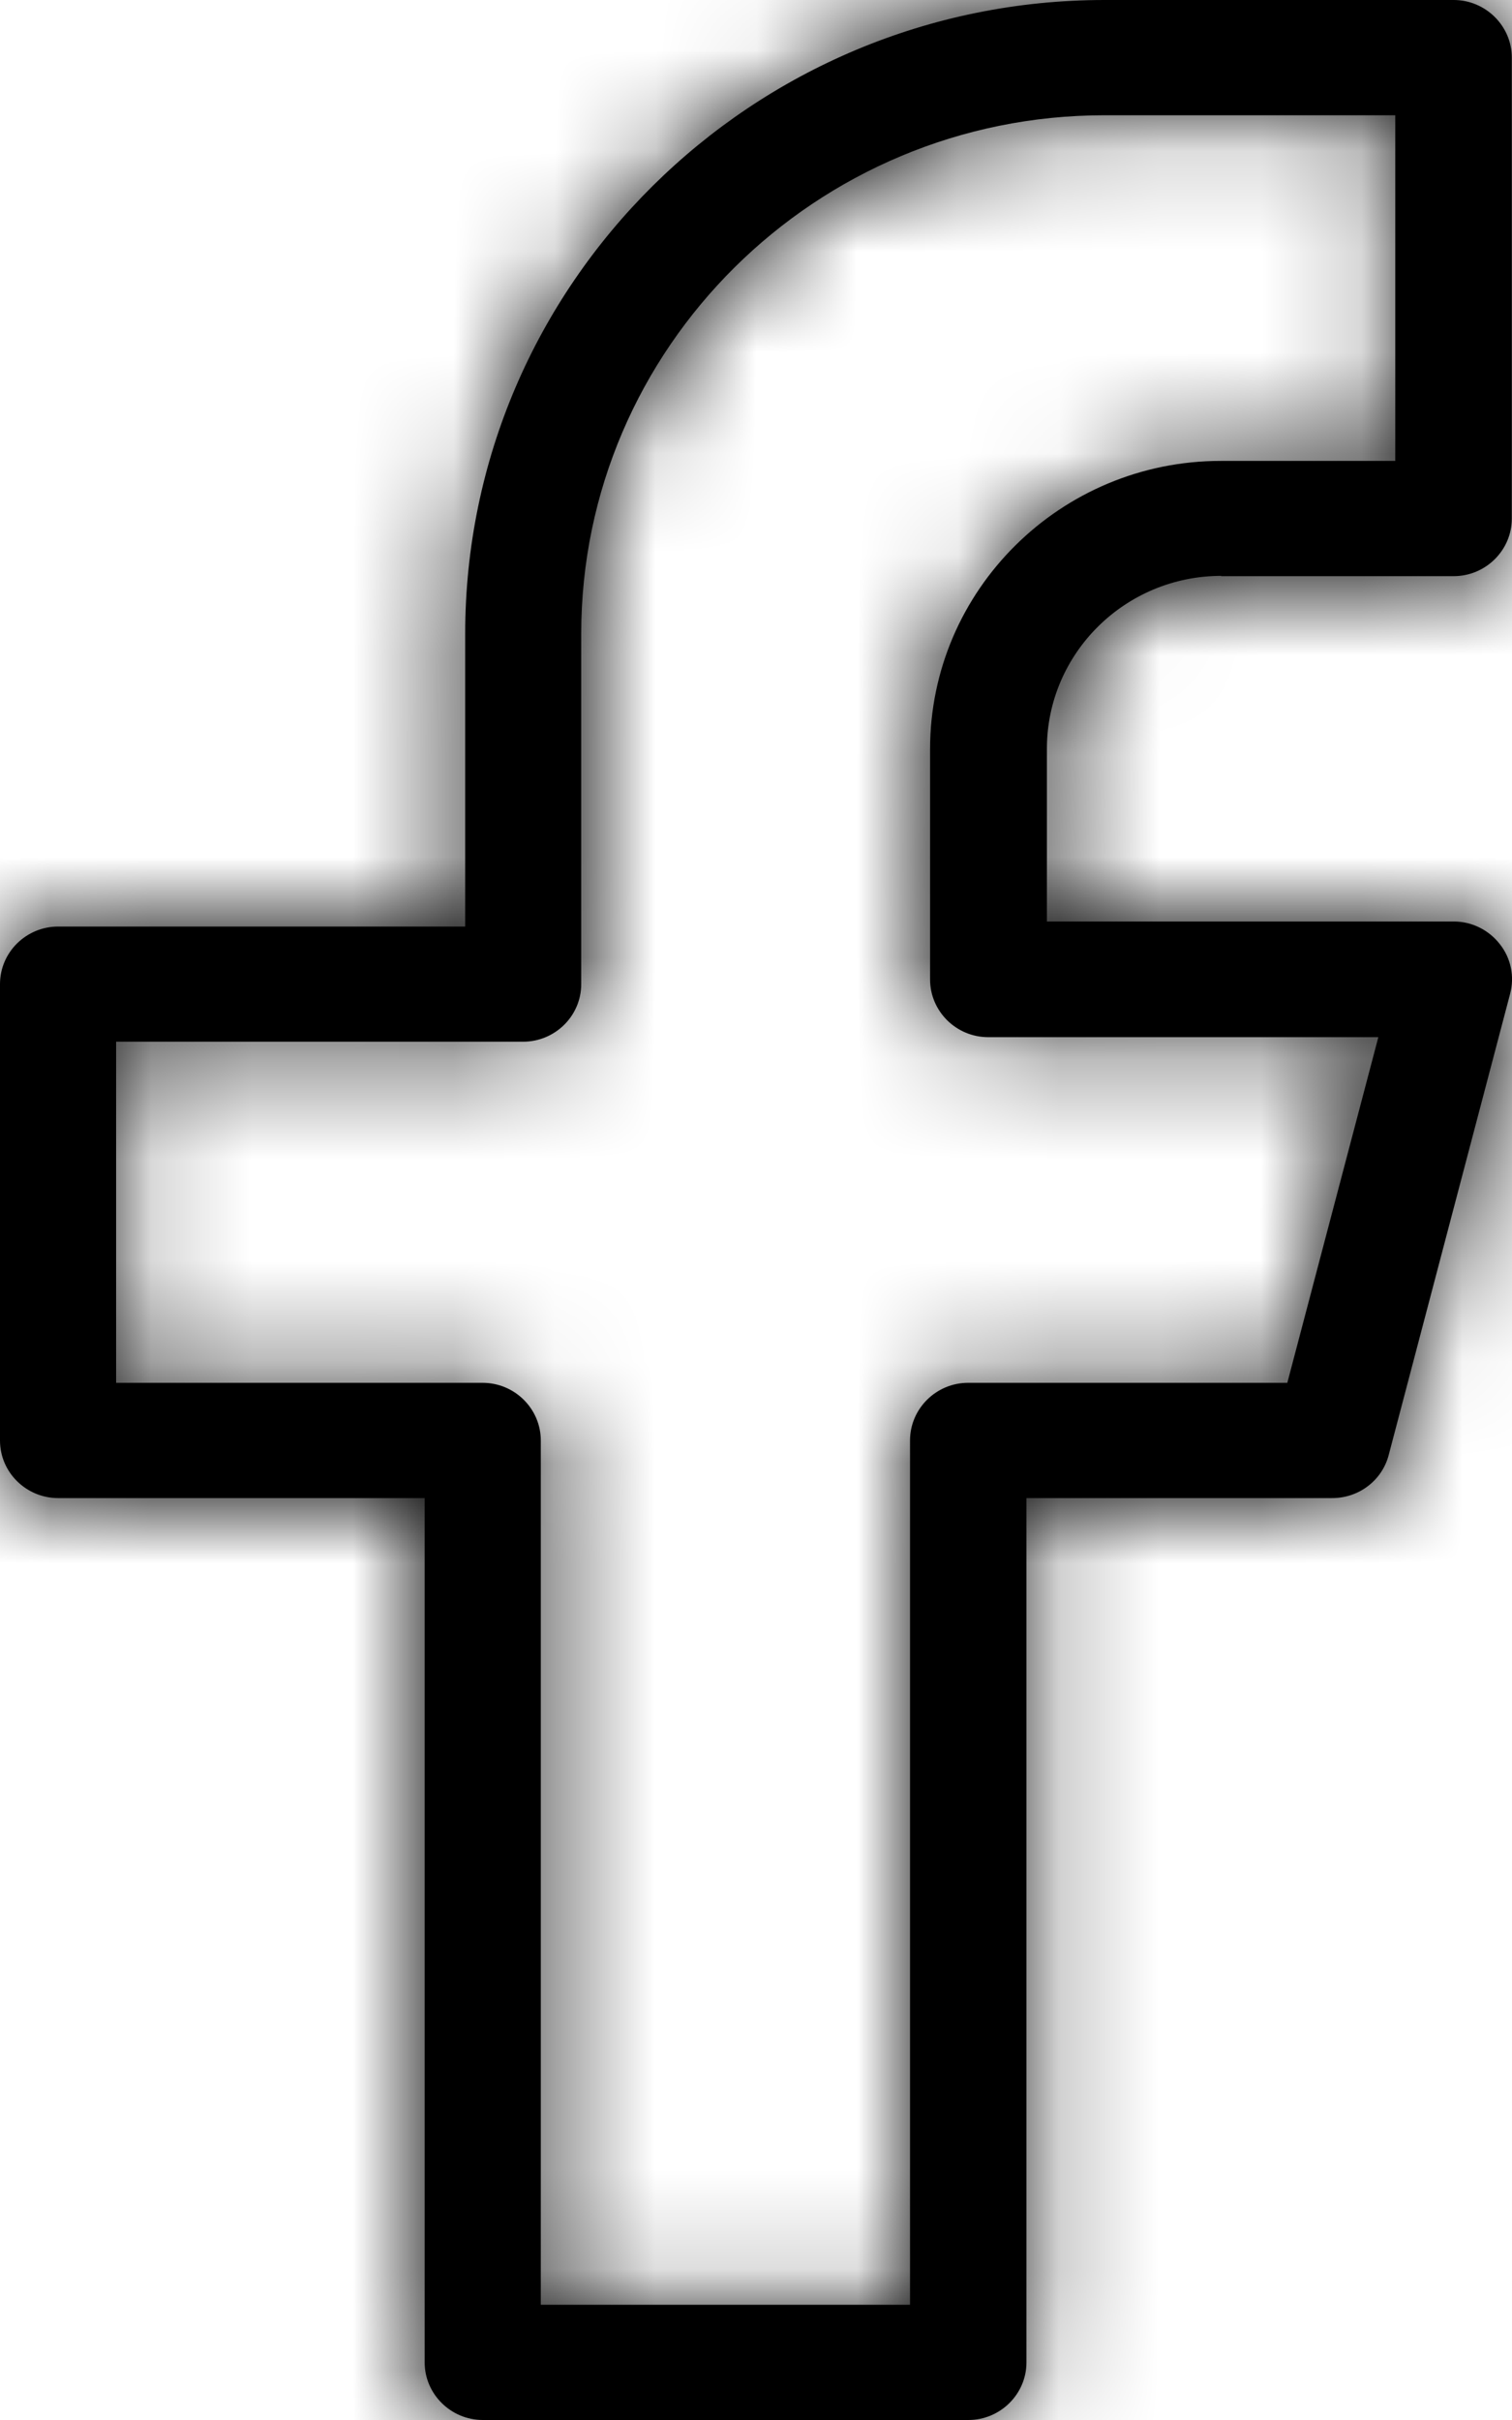 <svg width="15" height="24" viewBox="0 0 15 24" fill="none" xmlns="http://www.w3.org/2000/svg">
<mask id="path-1-inside-1_431_2609" fill="white">
<path d="M12.113 5.714H14.421C14.738 5.714 14.998 5.458 14.998 5.143V0.571C14.998 0.257 14.738 0 14.421 0H10.96C7.462 0 4.615 2.82 4.615 6.286V9.189H0.577C0.259 9.189 0 9.445 0 9.76V14.286C0 14.601 0.259 14.857 0.577 14.857H4.213V23.429C4.213 23.743 4.473 24 4.79 24H9.606C9.924 24 10.183 23.743 10.183 23.429V14.857H13.217C13.48 14.857 13.711 14.683 13.777 14.429L14.981 9.857C15.027 9.685 14.99 9.503 14.879 9.363C14.77 9.223 14.602 9.139 14.424 9.139H10.386V7.425C10.386 6.48 11.162 5.711 12.117 5.711L12.113 5.714ZM9.806 10.286H13.674L12.771 13.714H9.604C9.287 13.714 9.028 13.971 9.028 14.286V22.857H5.365V14.286C5.365 13.971 5.106 13.714 4.788 13.714H1.152V10.331H5.189C5.507 10.331 5.766 10.075 5.766 9.76V6.286C5.766 3.451 8.094 1.143 10.958 1.143H13.842V4.571H12.111C10.522 4.571 9.227 5.854 9.227 7.429V9.714C9.227 10.029 9.486 10.286 9.804 10.286H9.806Z"/>
</mask>
<path d="M12.113 5.714H14.421C14.738 5.714 14.998 5.458 14.998 5.143V0.571C14.998 0.257 14.738 0 14.421 0H10.96C7.462 0 4.615 2.82 4.615 6.286V9.189H0.577C0.259 9.189 0 9.445 0 9.76V14.286C0 14.601 0.259 14.857 0.577 14.857H4.213V23.429C4.213 23.743 4.473 24 4.79 24H9.606C9.924 24 10.183 23.743 10.183 23.429V14.857H13.217C13.48 14.857 13.711 14.683 13.777 14.429L14.981 9.857C15.027 9.685 14.99 9.503 14.879 9.363C14.77 9.223 14.602 9.139 14.424 9.139H10.386V7.425C10.386 6.48 11.162 5.711 12.117 5.711L12.113 5.714ZM9.806 10.286H13.674L12.771 13.714H9.604C9.287 13.714 9.028 13.971 9.028 14.286V22.857H5.365V14.286C5.365 13.971 5.106 13.714 4.788 13.714H1.152V10.331H5.189C5.507 10.331 5.766 10.075 5.766 9.76V6.286C5.766 3.451 8.094 1.143 10.958 1.143H13.842V4.571H12.111C10.522 4.571 9.227 5.854 9.227 7.429V9.714C9.227 10.029 9.486 10.286 9.804 10.286H9.806Z" fill="black"/>
<path d="M12.113 5.714L-9.097 -15.502L-60.327 35.714H12.113V5.714ZM4.615 9.189V39.189H34.615V9.189H4.615ZM4.213 14.857H34.213V-15.143H4.213V14.857ZM10.183 14.857V-15.143H-19.817V14.857H10.183ZM13.777 14.429L-15.235 6.792L-15.242 6.819L-15.248 6.845L13.777 14.429ZM14.981 9.857L-13.991 2.071L-14.011 2.146L-14.031 2.221L14.981 9.857ZM14.879 9.363L-8.738 27.863L-8.727 27.876L-8.717 27.888L14.879 9.363ZM10.386 9.139H-19.614V39.139H10.386V9.139ZM12.117 5.711L33.327 26.927L84.557 -24.289H12.117V5.711ZM13.674 10.286L42.686 17.922L52.592 -19.714H13.674V10.286ZM12.771 13.714V43.714H35.897L41.783 21.35L12.771 13.714ZM9.028 22.857V52.857H39.028V22.857H9.028ZM5.365 22.857H-24.635V52.857H5.365V22.857ZM1.152 13.714H-28.848V43.714H1.152V13.714ZM1.152 10.331V-19.669H-28.848V10.331H1.152ZM13.842 1.143H43.842V-28.857H13.842V1.143ZM13.842 4.571V34.571H43.842V4.571H13.842ZM12.113 35.714H14.421V-24.286H12.113V35.714ZM14.421 35.714C31.041 35.714 44.998 22.291 44.998 5.143H-15.002C-15.002 -11.376 -1.564 -24.286 14.421 -24.286V35.714ZM44.998 5.143V0.571H-15.002V5.143H44.998ZM44.998 0.571C44.998 -16.578 31.04 -30 14.421 -30V30C-1.563 30 -15.002 17.091 -15.002 0.571H44.998ZM14.421 -30H10.96V30H14.421V-30ZM10.96 -30C-8.84 -30 -25.385 -14.014 -25.385 6.286H34.615C34.615 19.654 23.764 30 10.96 30V-30ZM-25.385 6.286V9.189H34.615V6.286H-25.385ZM4.615 -20.811H0.577V39.189H4.615V-20.811ZM0.577 -20.811C-16.043 -20.811 -30 -7.388 -30 9.76H30C30 26.279 16.561 39.189 0.577 39.189V-20.811ZM-30 9.76V14.286H30V9.76H-30ZM-30 14.286C-30 31.435 -16.042 44.857 0.577 44.857V-15.143C16.561 -15.143 30 -2.234 30 14.286H-30ZM0.577 44.857H4.213V-15.143H0.577V44.857ZM-25.787 14.857V23.429H34.213V14.857H-25.787ZM-25.787 23.429C-25.787 40.578 -11.829 54 4.79 54V-6C20.774 -6 34.213 6.909 34.213 23.429H-25.787ZM4.79 54H9.606V-6H4.79V54ZM9.606 54C26.227 54 40.183 40.577 40.183 23.429H-19.817C-19.817 6.91 -6.378 -6 9.606 -6V54ZM40.183 23.429V14.857H-19.817V23.429H40.183ZM10.183 44.857H13.217V-15.143H10.183V44.857ZM13.217 44.857C26.8 44.857 39.205 35.785 42.803 22.012L-15.248 6.845C-11.783 -6.419 0.16 -15.143 13.217 -15.143V44.857ZM42.789 22.065L43.992 17.493L-14.031 2.221L-15.235 6.792L42.789 22.065ZM43.953 17.643C46.459 8.319 44.407 -1.608 38.476 -9.163L-8.717 27.888C-14.428 20.615 -16.405 11.051 -13.991 2.071L43.953 17.643ZM38.496 -9.137C32.827 -16.374 24.027 -20.86 14.424 -20.86V39.139C5.177 39.139 -3.287 34.821 -8.738 27.863L38.496 -9.137ZM14.424 -20.86H10.386V39.139H14.424V-20.86ZM40.386 9.139V7.425H-19.614V9.139H40.386ZM40.386 7.425C40.386 23.314 27.464 35.711 12.117 35.711V-24.289C-5.139 -24.289 -19.614 -10.354 -19.614 7.425H40.386ZM-9.094 -15.505L-9.097 -15.502L33.324 26.93L33.327 26.927L-9.094 -15.505ZM9.806 40.286H13.674V-19.714H9.806V40.286ZM-15.338 2.65L-16.241 6.078L41.783 21.35L42.686 17.922L-15.338 2.65ZM12.771 -16.286H9.604V43.714H12.771V-16.286ZM9.604 -16.286C-7.016 -16.286 -20.972 -2.863 -20.972 14.286H39.028C39.028 30.805 25.589 43.714 9.604 43.714V-16.286ZM-20.972 14.286V22.857H39.028V14.286H-20.972ZM9.028 -7.143H5.365V52.857H9.028V-7.143ZM35.365 22.857V14.286H-24.635V22.857H35.365ZM35.365 14.286C35.365 -2.863 21.407 -16.286 4.788 -16.286V43.714C-11.196 43.714 -24.635 30.805 -24.635 14.286H35.365ZM4.788 -16.286H1.152V43.714H4.788V-16.286ZM31.152 13.714V10.331H-28.848V13.714H31.152ZM1.152 40.331H5.189V-19.669H1.152V40.331ZM5.189 40.331C21.809 40.331 35.766 26.908 35.766 9.76H-24.234C-24.234 -6.759 -10.795 -19.669 5.189 -19.669V40.331ZM35.766 9.76V6.286H-24.234V9.76H35.766ZM35.766 6.286C35.766 20.276 24.404 31.143 10.958 31.143V-28.857C-8.217 -28.857 -24.234 -13.375 -24.234 6.286H35.766ZM10.958 31.143H13.842V-28.857H10.958V31.143ZM-16.158 1.143V4.571H43.842V1.143H-16.158ZM13.842 -25.429H12.111V34.571H13.842V-25.429ZM12.111 -25.429C-5.78 -25.429 -20.773 -10.98 -20.773 7.429H39.227C39.227 22.688 26.824 34.571 12.111 34.571V-25.429ZM-20.773 7.429V9.714H39.227V7.429H-20.773ZM-20.773 9.714C-20.773 26.863 -6.815 40.286 9.804 40.286V-19.714C25.788 -19.714 39.227 -6.805 39.227 9.714H-20.773ZM9.804 40.286H9.806V-19.714H9.804V40.286Z" fill="black" mask="url(#path-1-inside-1_431_2609)"/>
</svg>
